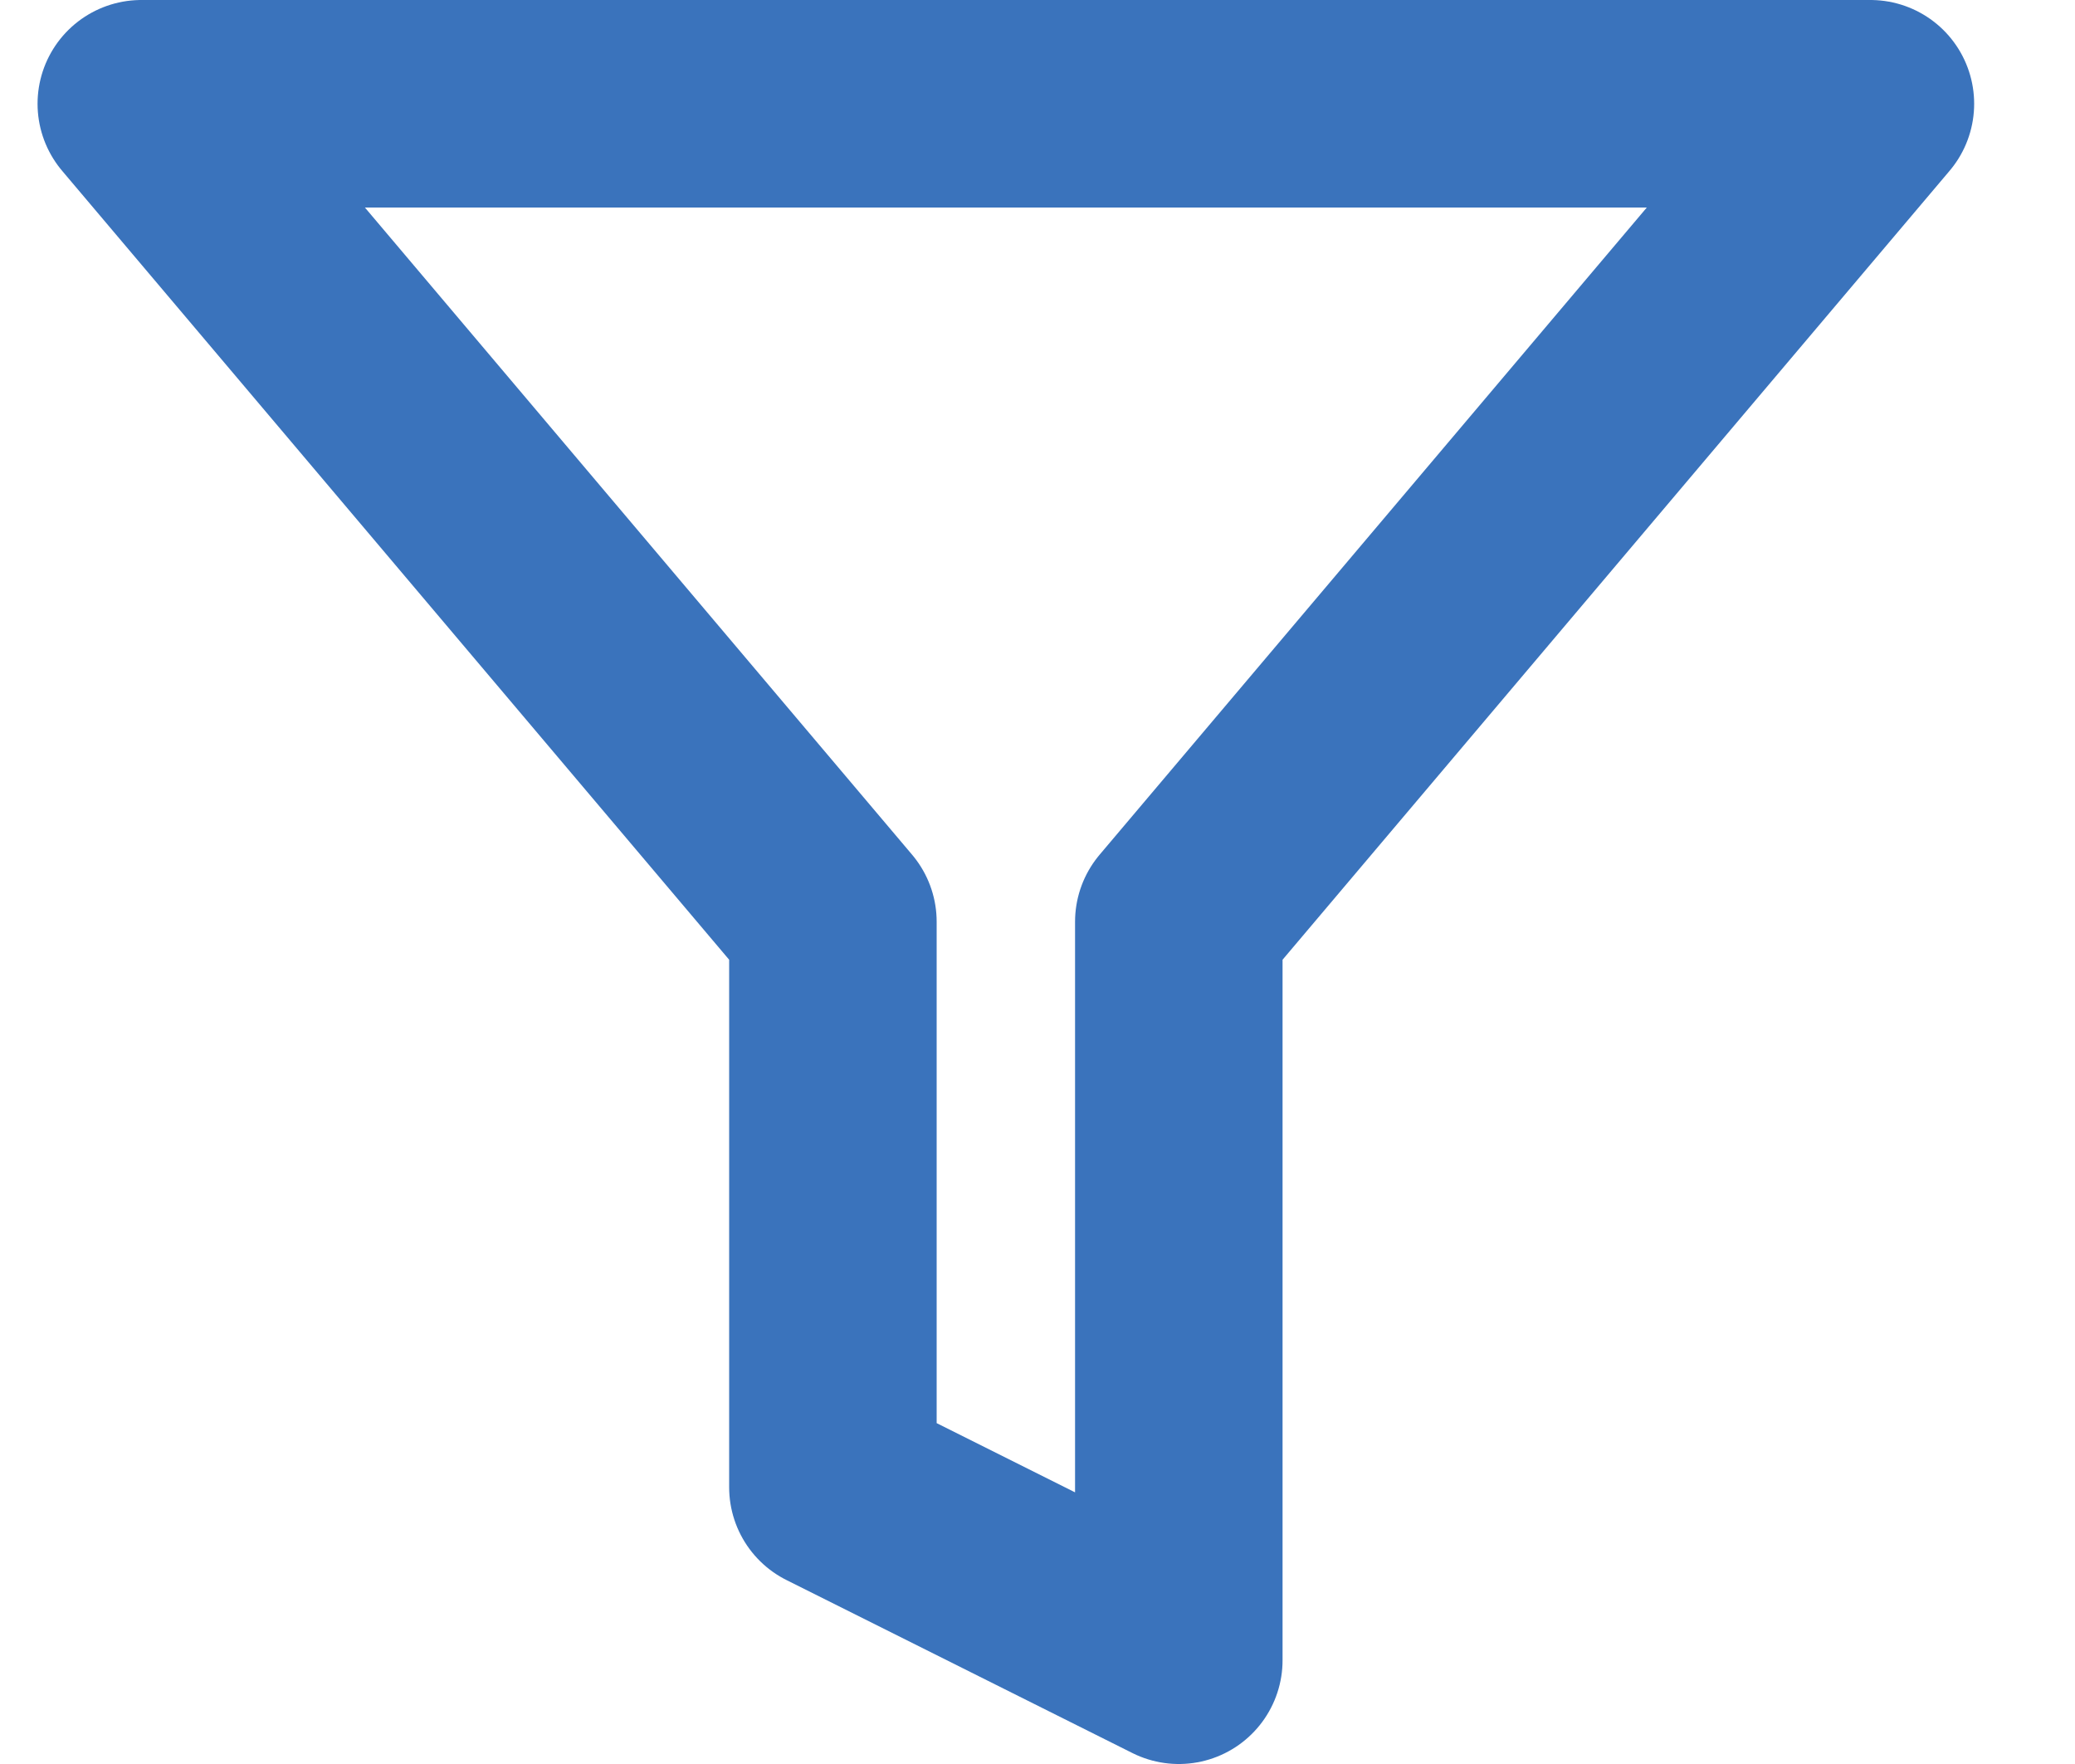 <svg width="20" height="17" viewBox="0 0 20 17" fill="none" xmlns="http://www.w3.org/2000/svg">
<path d="M18.028 1H1.362L8.028 8.883V14.333L11.362 16V8.883L18.028 1Z" stroke="#3A73BC" stroke-width="2" stroke-linecap="round" stroke-linejoin="round"/>
</svg>
